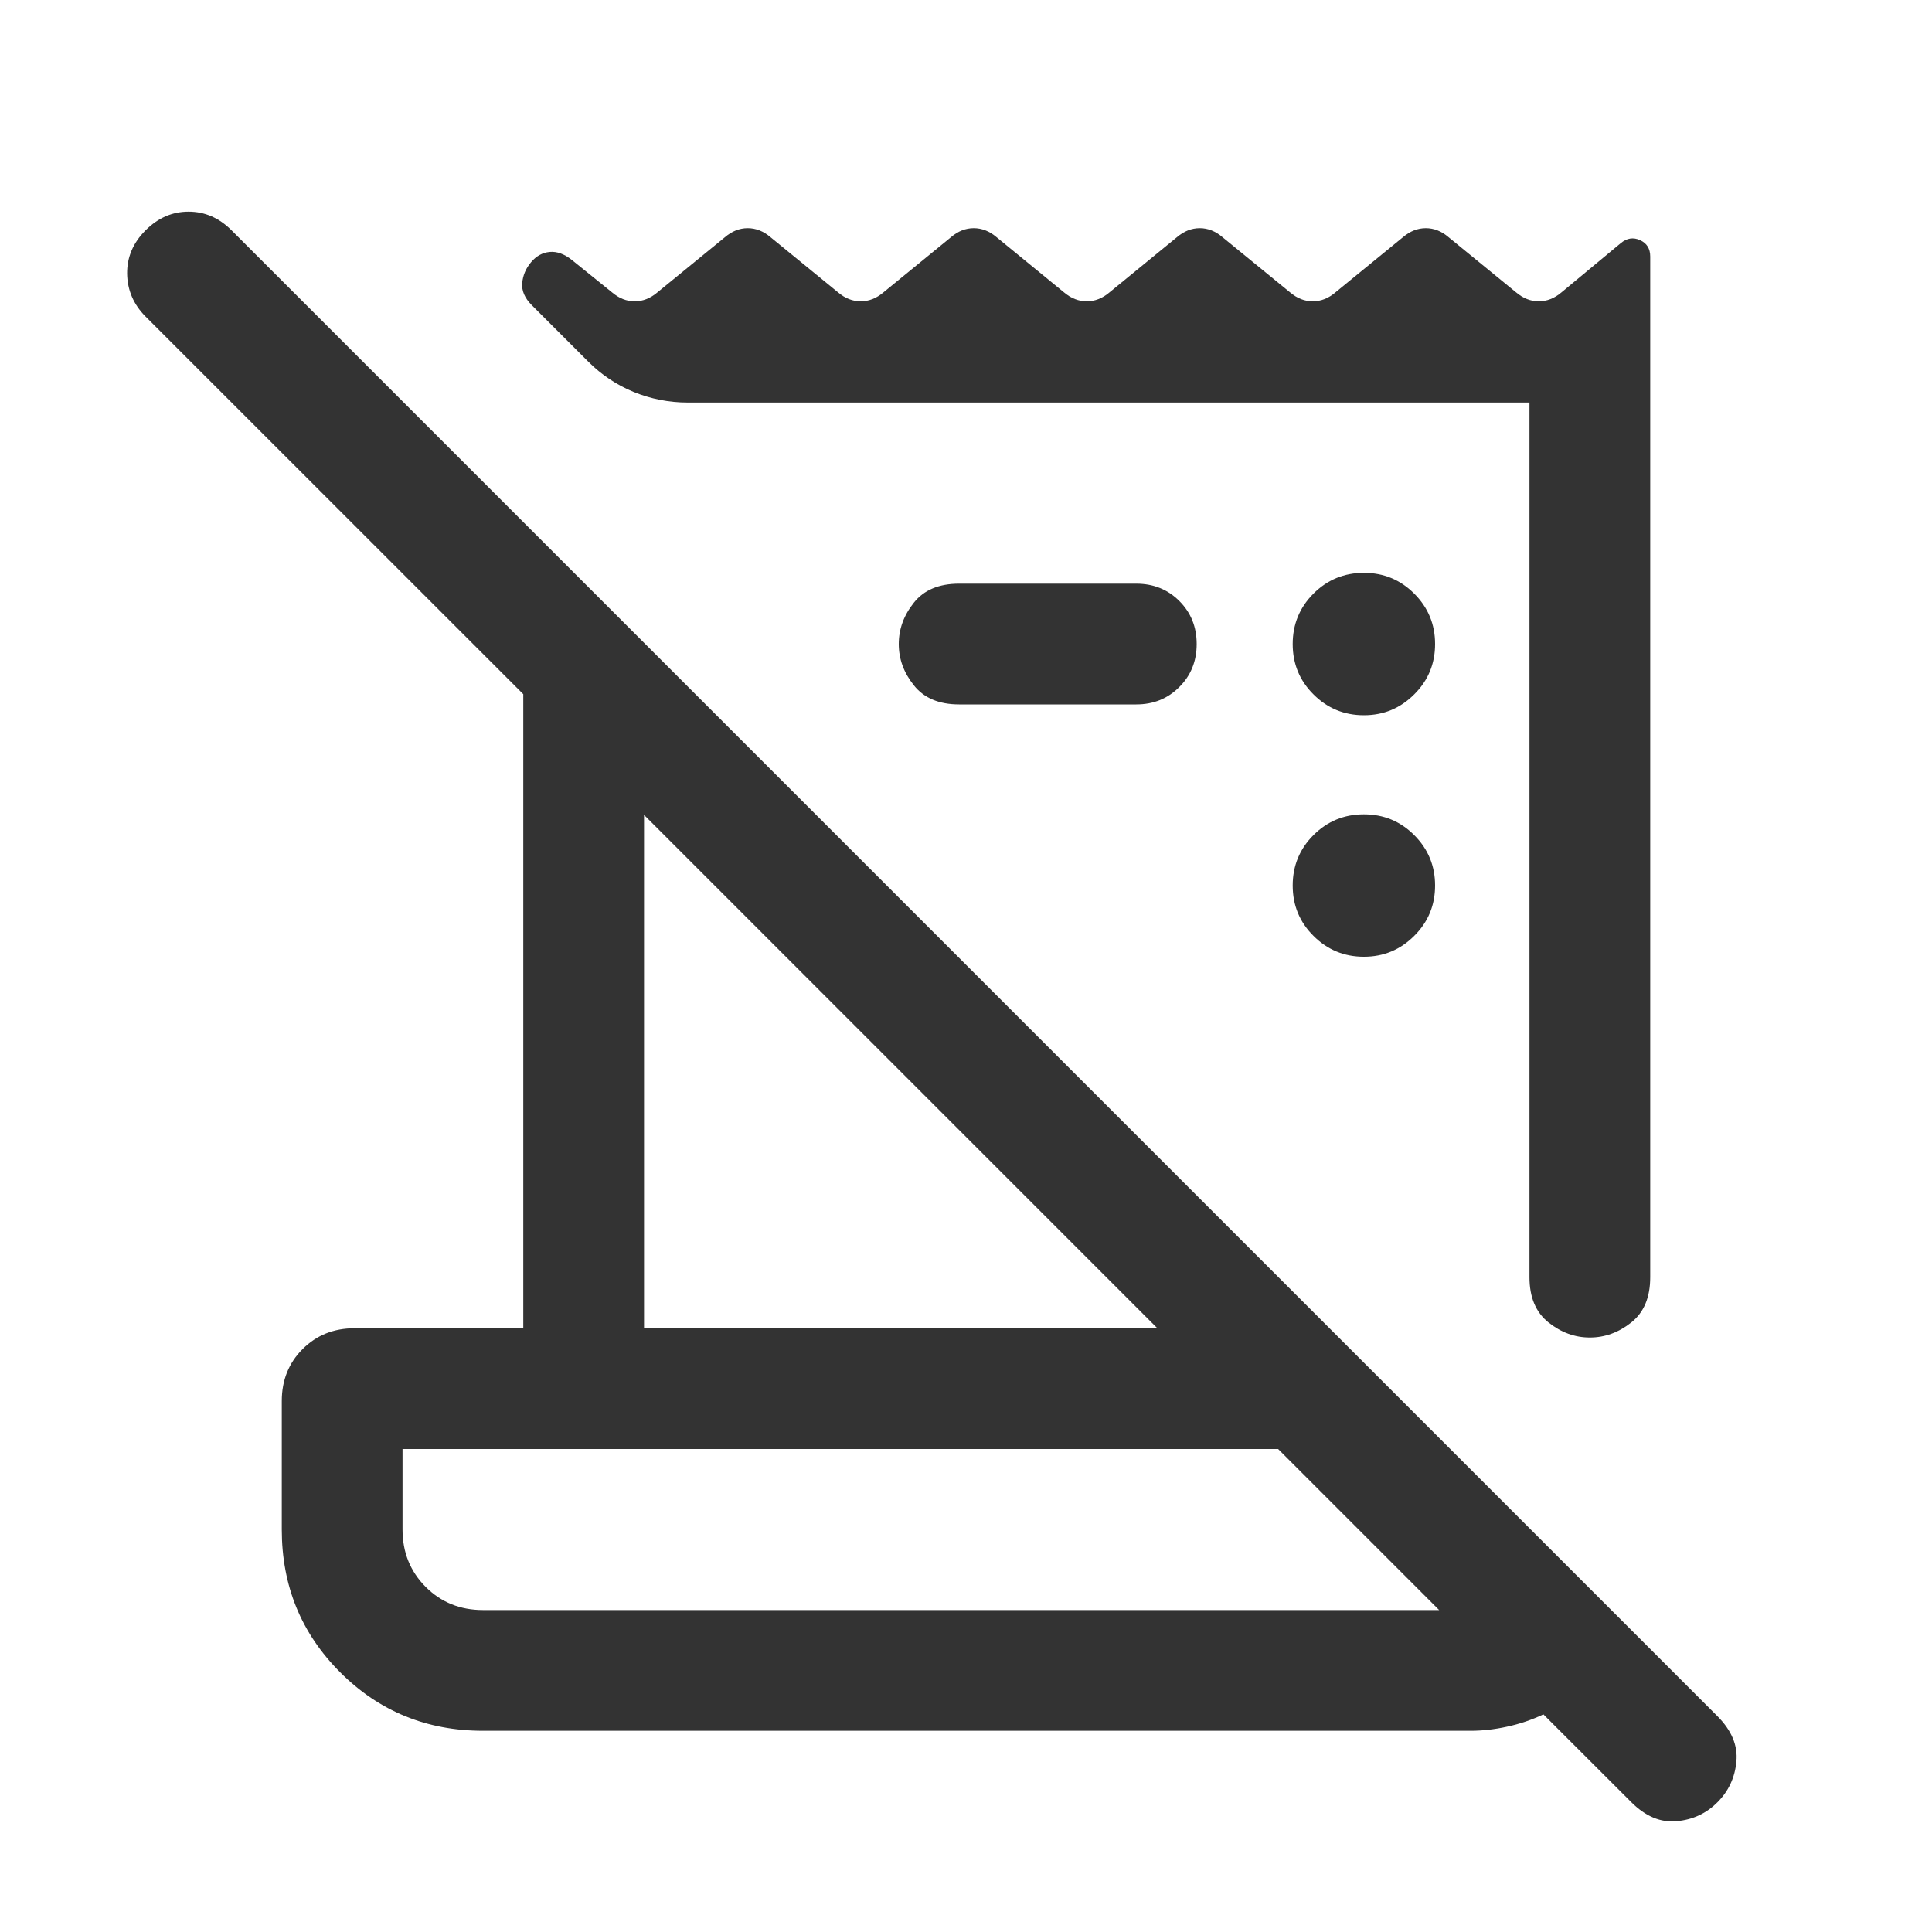<?xml version="1.0" encoding="UTF-8"?> <svg xmlns="http://www.w3.org/2000/svg" width="20" height="20" viewBox="0 0 20 20" fill="none"><mask id="mask0_333_147" style="mask-type:alpha" maskUnits="userSpaceOnUse" x="0" y="0" width="20" height="20"><rect width="20" height="20" fill="#333333"></rect></mask><g mask="url(#mask0_333_147)"><path d="M16.888 18.657L15.977 17.747C15.855 17.805 15.729 17.847 15.599 17.875C15.47 17.903 15.345 17.917 15.224 17.917H5C4.418 17.917 3.925 17.715 3.522 17.312C3.118 16.908 2.917 16.416 2.917 15.833V14.503C2.917 14.289 2.989 14.109 3.132 13.966C3.276 13.822 3.455 13.75 3.67 13.75H5.417V7.186L1.506 3.276C1.383 3.152 1.319 3.005 1.316 2.834C1.314 2.664 1.377 2.514 1.506 2.385C1.636 2.255 1.784 2.191 1.952 2.191C2.12 2.191 2.268 2.255 2.398 2.385L17.779 17.766C17.925 17.913 17.991 18.069 17.975 18.235C17.96 18.401 17.894 18.542 17.779 18.657C17.664 18.773 17.523 18.838 17.357 18.853C17.191 18.869 17.034 18.803 16.888 18.657ZM5 16.667H14.898L13.231 15H4.167V15.833C4.167 16.07 4.247 16.267 4.406 16.427C4.566 16.587 4.764 16.667 5 16.667ZM15.833 13.221V4.167H7.12C6.925 4.167 6.738 4.13 6.561 4.058C6.383 3.985 6.226 3.88 6.09 3.744L5.505 3.159C5.432 3.086 5.399 3.01 5.406 2.93C5.413 2.851 5.443 2.779 5.497 2.715C5.55 2.651 5.615 2.615 5.69 2.608C5.765 2.601 5.842 2.629 5.92 2.691L6.335 3.026C6.408 3.088 6.486 3.119 6.571 3.119C6.655 3.119 6.733 3.088 6.806 3.026L7.505 2.455C7.577 2.393 7.656 2.362 7.74 2.362C7.825 2.362 7.903 2.393 7.976 2.455L8.675 3.026C8.747 3.088 8.826 3.119 8.91 3.119C8.995 3.119 9.073 3.088 9.146 3.026L9.845 2.455C9.917 2.393 9.996 2.362 10.08 2.362C10.165 2.362 10.243 2.393 10.316 2.455L11.014 3.026C11.087 3.088 11.166 3.119 11.25 3.119C11.335 3.119 11.413 3.088 11.486 3.026L12.184 2.455C12.257 2.393 12.335 2.362 12.42 2.362C12.504 2.362 12.583 2.393 12.655 2.455L13.354 3.026C13.427 3.088 13.505 3.119 13.59 3.119C13.674 3.119 13.753 3.088 13.825 3.026L14.524 2.455C14.597 2.393 14.675 2.362 14.76 2.362C14.844 2.362 14.923 2.393 14.995 2.455L15.694 3.026C15.767 3.088 15.845 3.119 15.929 3.119C16.014 3.119 16.092 3.088 16.165 3.026L16.777 2.518C16.841 2.464 16.908 2.454 16.978 2.486C17.048 2.518 17.083 2.574 17.083 2.655V13.221C17.083 13.43 17.018 13.586 16.887 13.69C16.756 13.794 16.613 13.846 16.458 13.846C16.303 13.846 16.161 13.794 16.03 13.69C15.899 13.586 15.833 13.43 15.833 13.221ZM6.667 13.75H11.981L6.667 8.436V13.75ZM11.763 7.292H9.929C9.721 7.292 9.565 7.226 9.461 7.095C9.356 6.964 9.304 6.822 9.304 6.667C9.304 6.512 9.356 6.369 9.461 6.238C9.565 6.107 9.721 6.042 9.929 6.042H11.763C11.94 6.042 12.089 6.102 12.208 6.221C12.328 6.341 12.388 6.489 12.388 6.667C12.388 6.844 12.328 6.993 12.208 7.112C12.089 7.232 11.94 7.292 11.763 7.292ZM14.119 9.904C13.915 9.904 13.741 9.832 13.597 9.688C13.453 9.545 13.382 9.371 13.382 9.167C13.382 8.963 13.453 8.789 13.597 8.645C13.741 8.501 13.915 8.43 14.119 8.43C14.323 8.43 14.496 8.501 14.64 8.645C14.784 8.789 14.856 8.963 14.856 9.167C14.856 9.371 14.784 9.545 14.64 9.688C14.496 9.832 14.323 9.904 14.119 9.904ZM14.119 7.404C13.915 7.404 13.741 7.332 13.597 7.188C13.453 7.045 13.382 6.871 13.382 6.667C13.382 6.463 13.453 6.289 13.597 6.145C13.741 6.001 13.915 5.93 14.119 5.93C14.323 5.93 14.496 6.001 14.64 6.145C14.784 6.289 14.856 6.463 14.856 6.667C14.856 6.871 14.784 7.045 14.64 7.188C14.496 7.332 14.323 7.404 14.119 7.404Z" fill="#333333"></path></g></svg> 